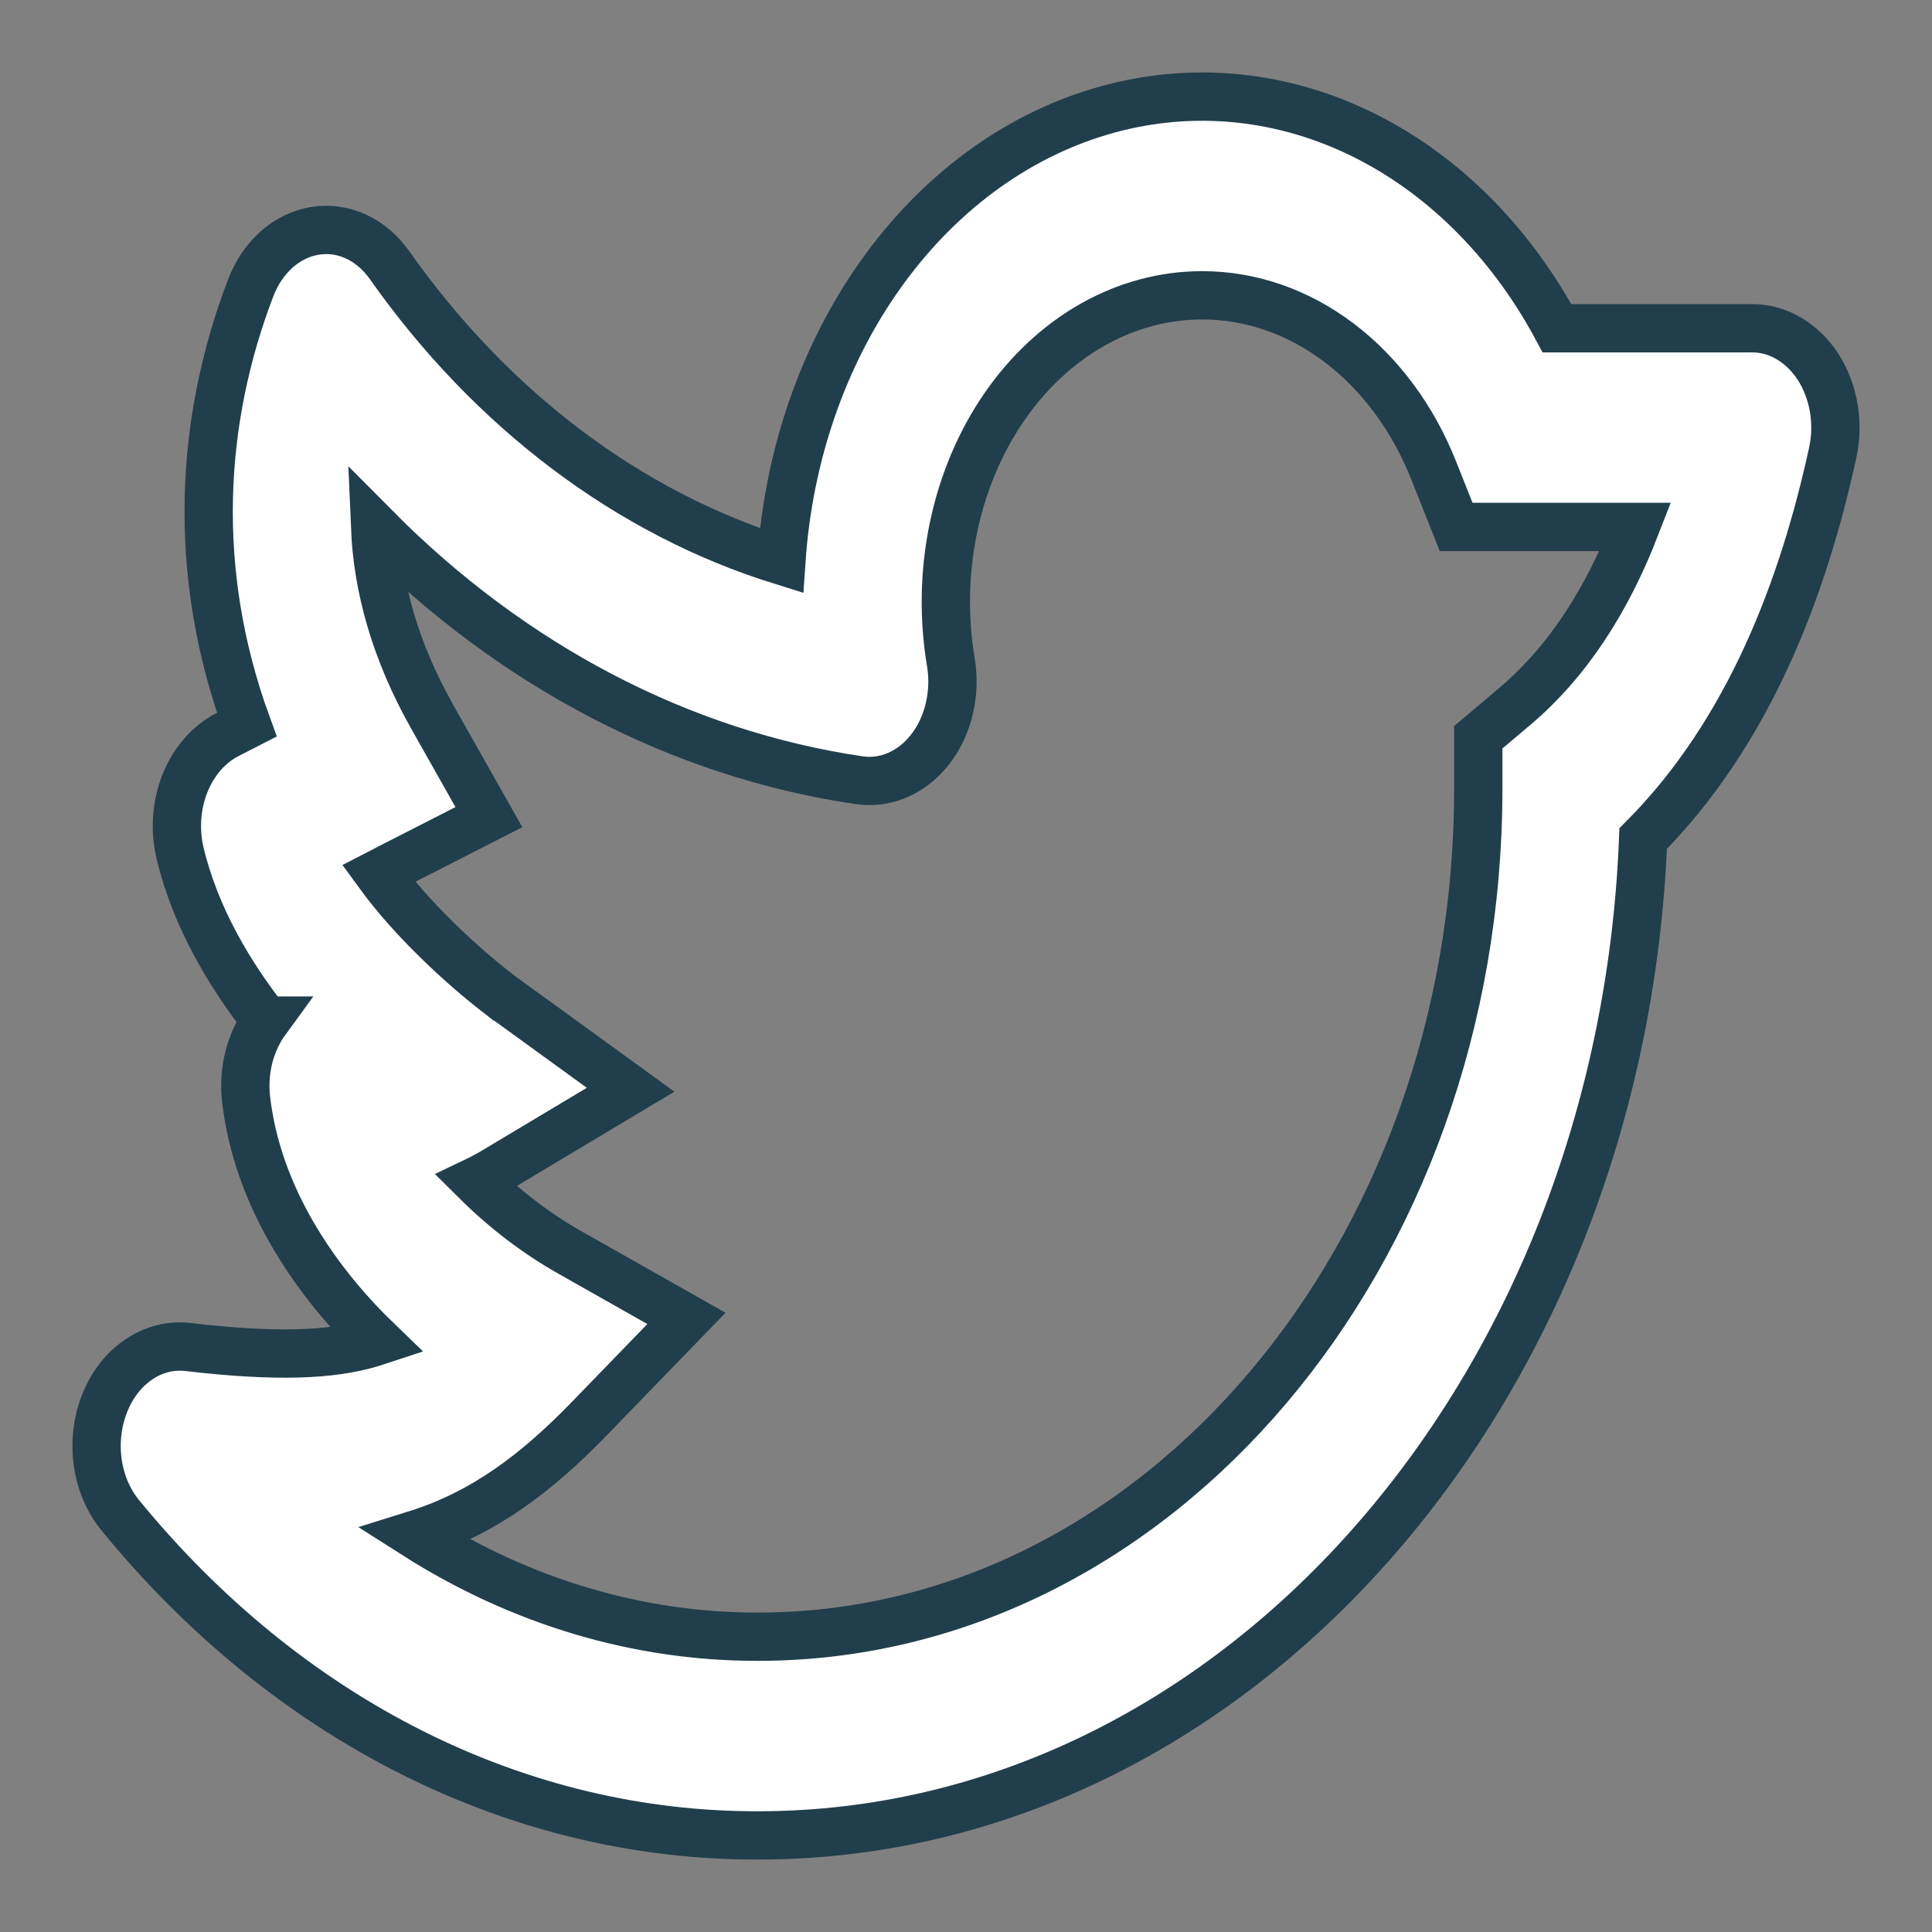 <svg width="20" height="20" viewBox="0 0 20 20" fill="none" xmlns="http://www.w3.org/2000/svg">
<rect x="0" y="0" width="20" height="20" fill="#808080" stroke="none"/>
<path fill-rule="evenodd" clip-rule="evenodd" d="M12.444 3.057C12.052 3.057 11.664 3.161 11.309 3.362C10.954 3.563 10.641 3.856 10.392 4.219C10.143 4.582 9.965 5.007 9.87 5.463C9.775 5.919 9.766 6.394 9.843 6.855C9.87 7.015 9.864 7.18 9.827 7.336C9.79 7.493 9.723 7.637 9.63 7.756C9.538 7.875 9.423 7.966 9.295 8.022C9.167 8.078 9.03 8.097 8.895 8.077C7.048 7.805 5.306 6.896 3.883 5.461C3.909 6.08 4.089 6.738 4.478 7.427L5.061 8.459L4.103 8.948L3.919 9.043C4.056 9.231 4.221 9.423 4.406 9.613C4.653 9.866 4.914 10.099 5.188 10.309L5.197 10.316H5.198L6.528 11.281L5.136 12.114C5.067 12.156 4.999 12.193 4.93 12.226C5.229 12.523 5.559 12.774 5.911 12.972L7.106 13.648L6.105 14.681C5.56 15.244 5.011 15.665 4.298 15.887C5.391 16.583 6.61 16.946 7.848 16.943C11.978 16.943 15.303 12.999 15.303 8.166V7.632L15.668 7.324C16.239 6.845 16.642 6.197 16.93 5.455H15.074L14.841 4.869C14.626 4.327 14.286 3.869 13.862 3.548C13.438 3.227 12.947 3.057 12.445 3.057H12.444ZM2.752 10.565C2.671 10.676 2.611 10.807 2.575 10.948C2.54 11.089 2.531 11.238 2.548 11.384C2.645 12.208 3.057 12.918 3.512 13.46C3.636 13.607 3.768 13.748 3.907 13.882L3.843 13.903C3.43 14.026 2.872 14.052 1.943 13.944C1.768 13.924 1.591 13.968 1.438 14.072C1.284 14.175 1.161 14.332 1.085 14.523C1.008 14.713 0.983 14.927 1.011 15.135C1.04 15.343 1.121 15.535 1.245 15.686C2.105 16.738 3.132 17.574 4.266 18.143C5.4 18.712 6.618 19.003 7.847 19C12.756 19 16.783 14.438 17.01 8.681C18.119 7.567 18.673 6.058 18.972 4.687C19.005 4.535 19.009 4.376 18.983 4.222C18.956 4.067 18.901 3.923 18.821 3.798C18.74 3.674 18.637 3.573 18.519 3.504C18.401 3.434 18.272 3.398 18.14 3.398H16.118C15.624 2.479 14.901 1.769 14.052 1.367C13.203 0.965 12.269 0.891 11.383 1.157C10.497 1.422 9.703 2.013 9.112 2.847C8.521 3.68 8.163 4.714 8.089 5.804C6.505 5.311 5.088 4.242 4.032 2.744C3.939 2.612 3.819 2.51 3.684 2.448C3.548 2.386 3.402 2.366 3.259 2.39C3.116 2.413 2.979 2.48 2.863 2.583C2.747 2.687 2.655 2.823 2.595 2.981C2.074 4.341 1.974 5.908 2.555 7.502L2.354 7.605C2.162 7.703 2.006 7.882 1.915 8.108C1.825 8.333 1.807 8.591 1.864 8.832C2.024 9.502 2.383 10.095 2.751 10.565H2.752Z" fill="white" stroke="#213E4C" stroke-width="0.5"/>
</svg>
